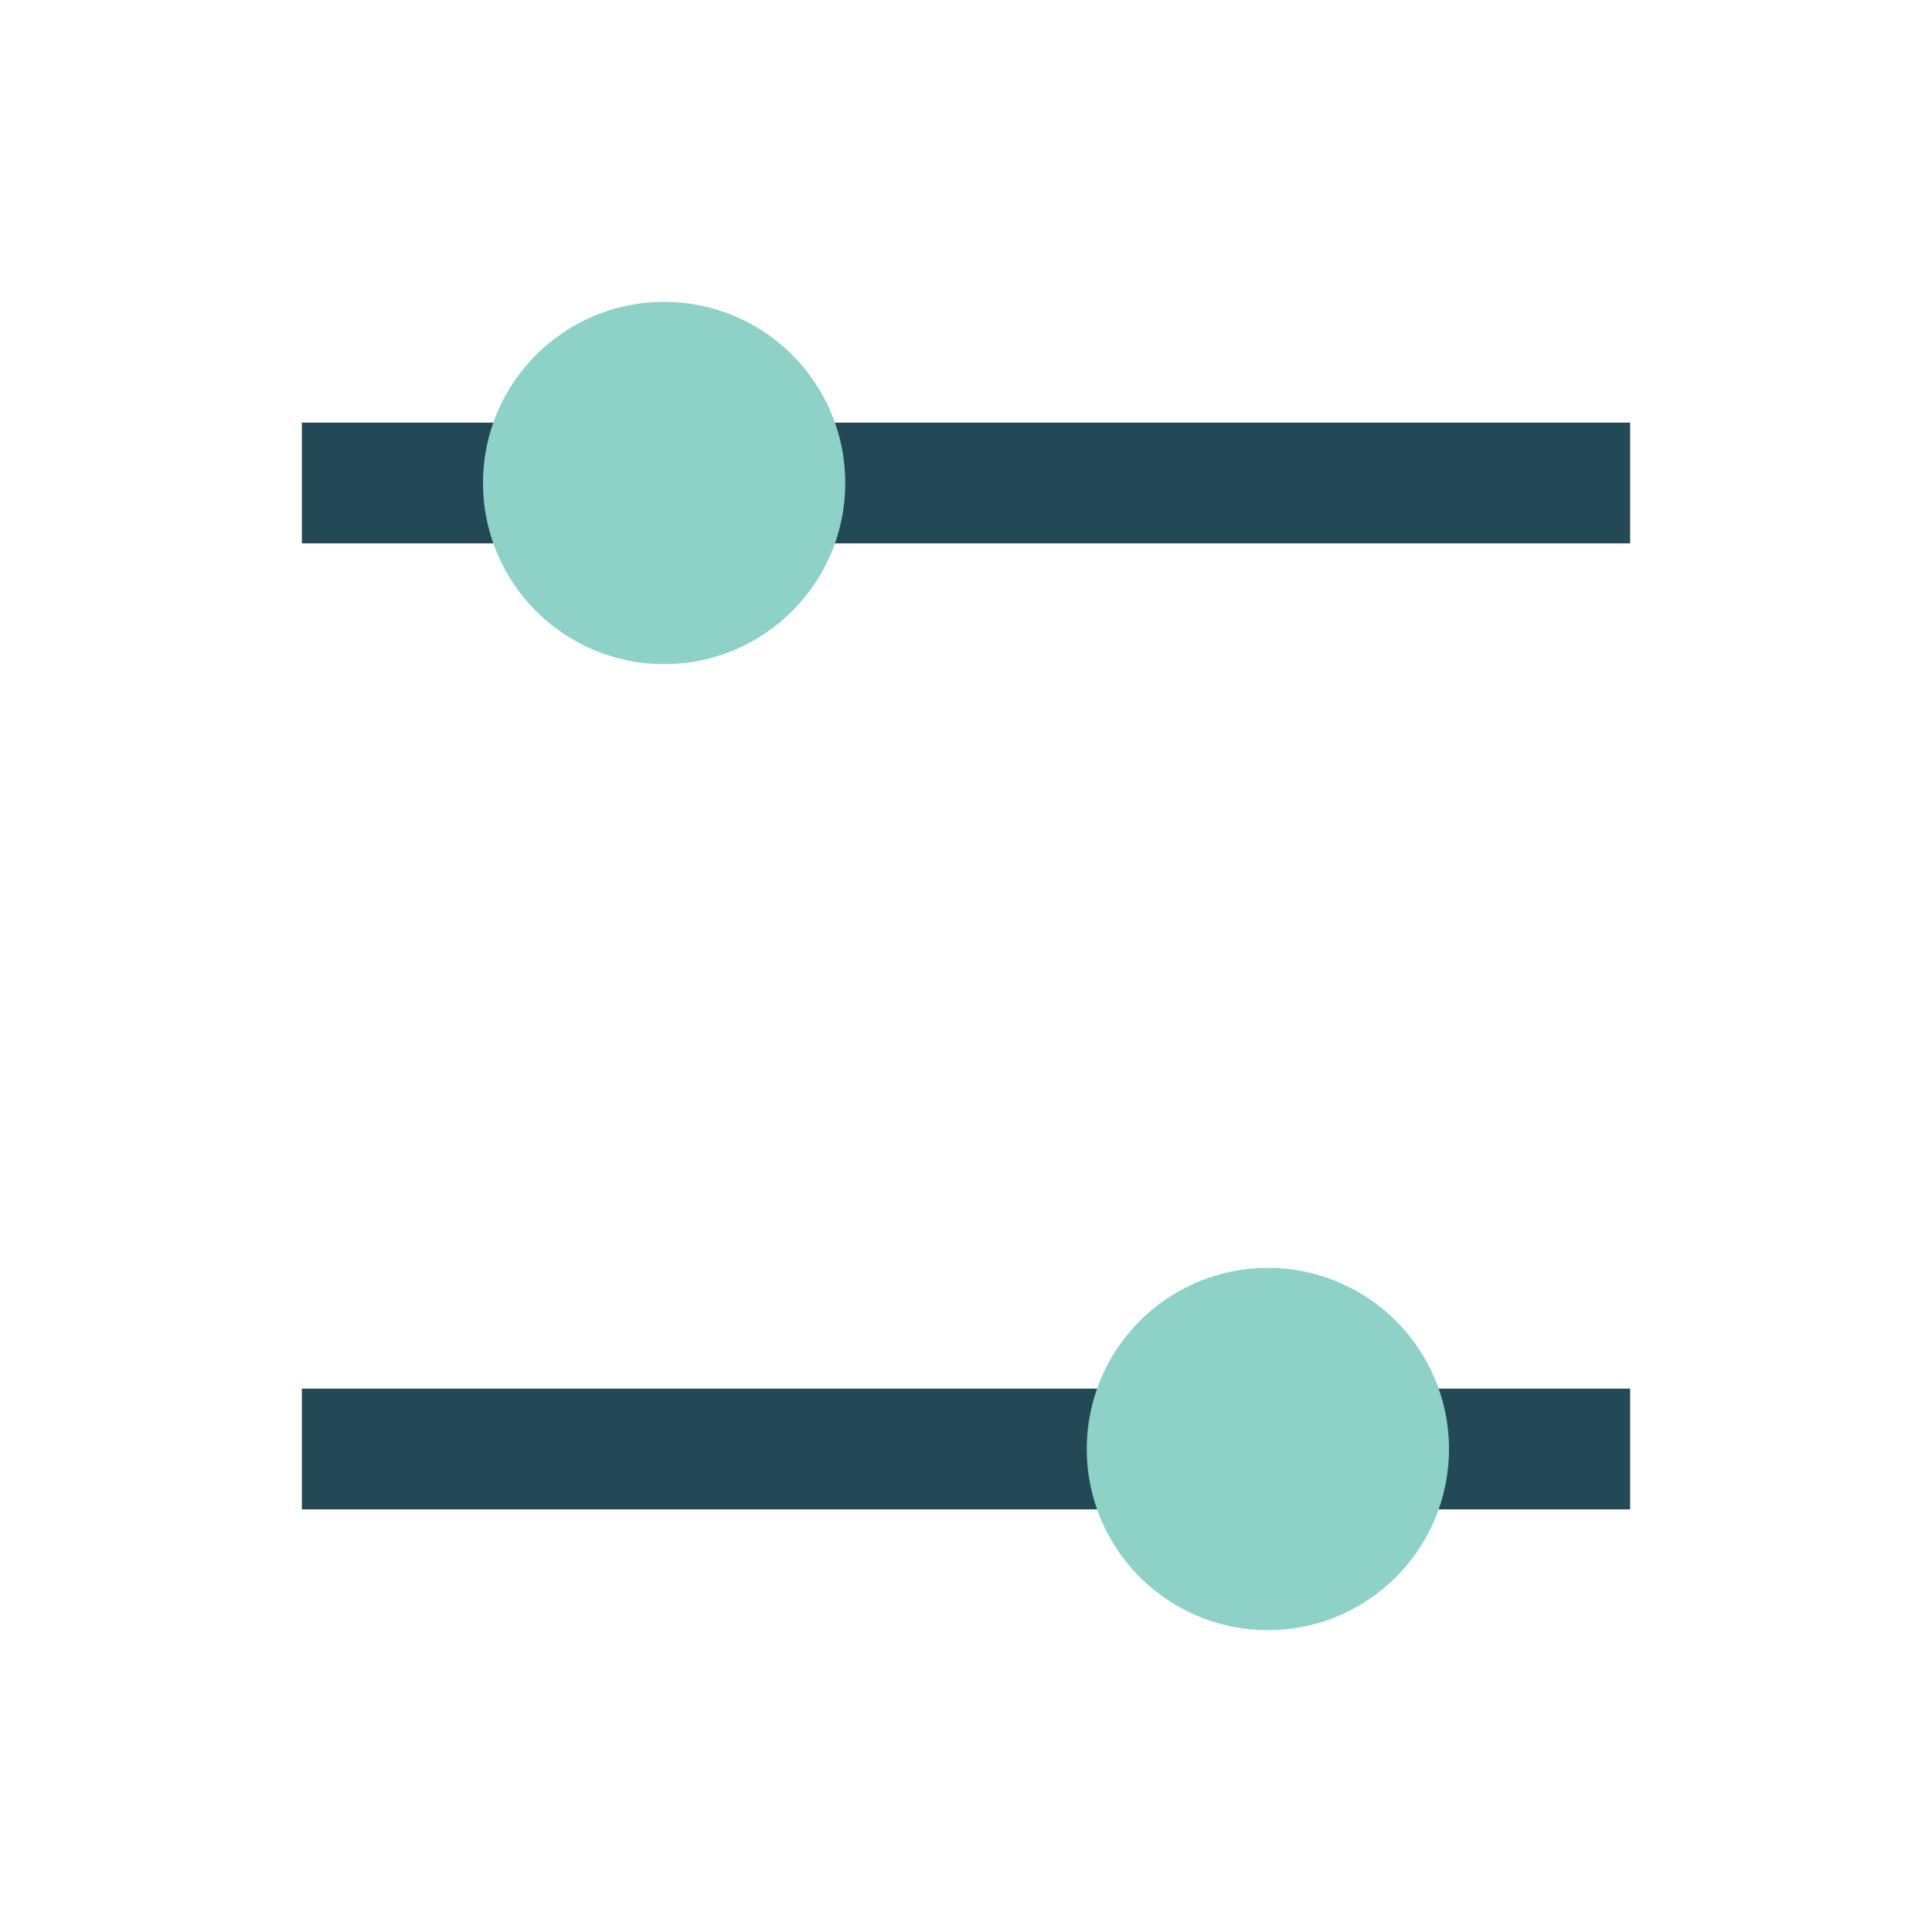 <?xml version="1.0" encoding="UTF-8"?>
<svg xmlns="http://www.w3.org/2000/svg" width="32" height="32" viewBox="0 0 32 32"><g stroke="#234957" stroke-width="2"><line x1="5" y1="8" x2="27" y2="8"/><line x1="5" y1="24" x2="27" y2="24"/></g><circle cx="11" cy="8" r="3" fill="#8ED1C6"/><circle cx="21" cy="24" r="3" fill="#8ED1C6"/></svg>